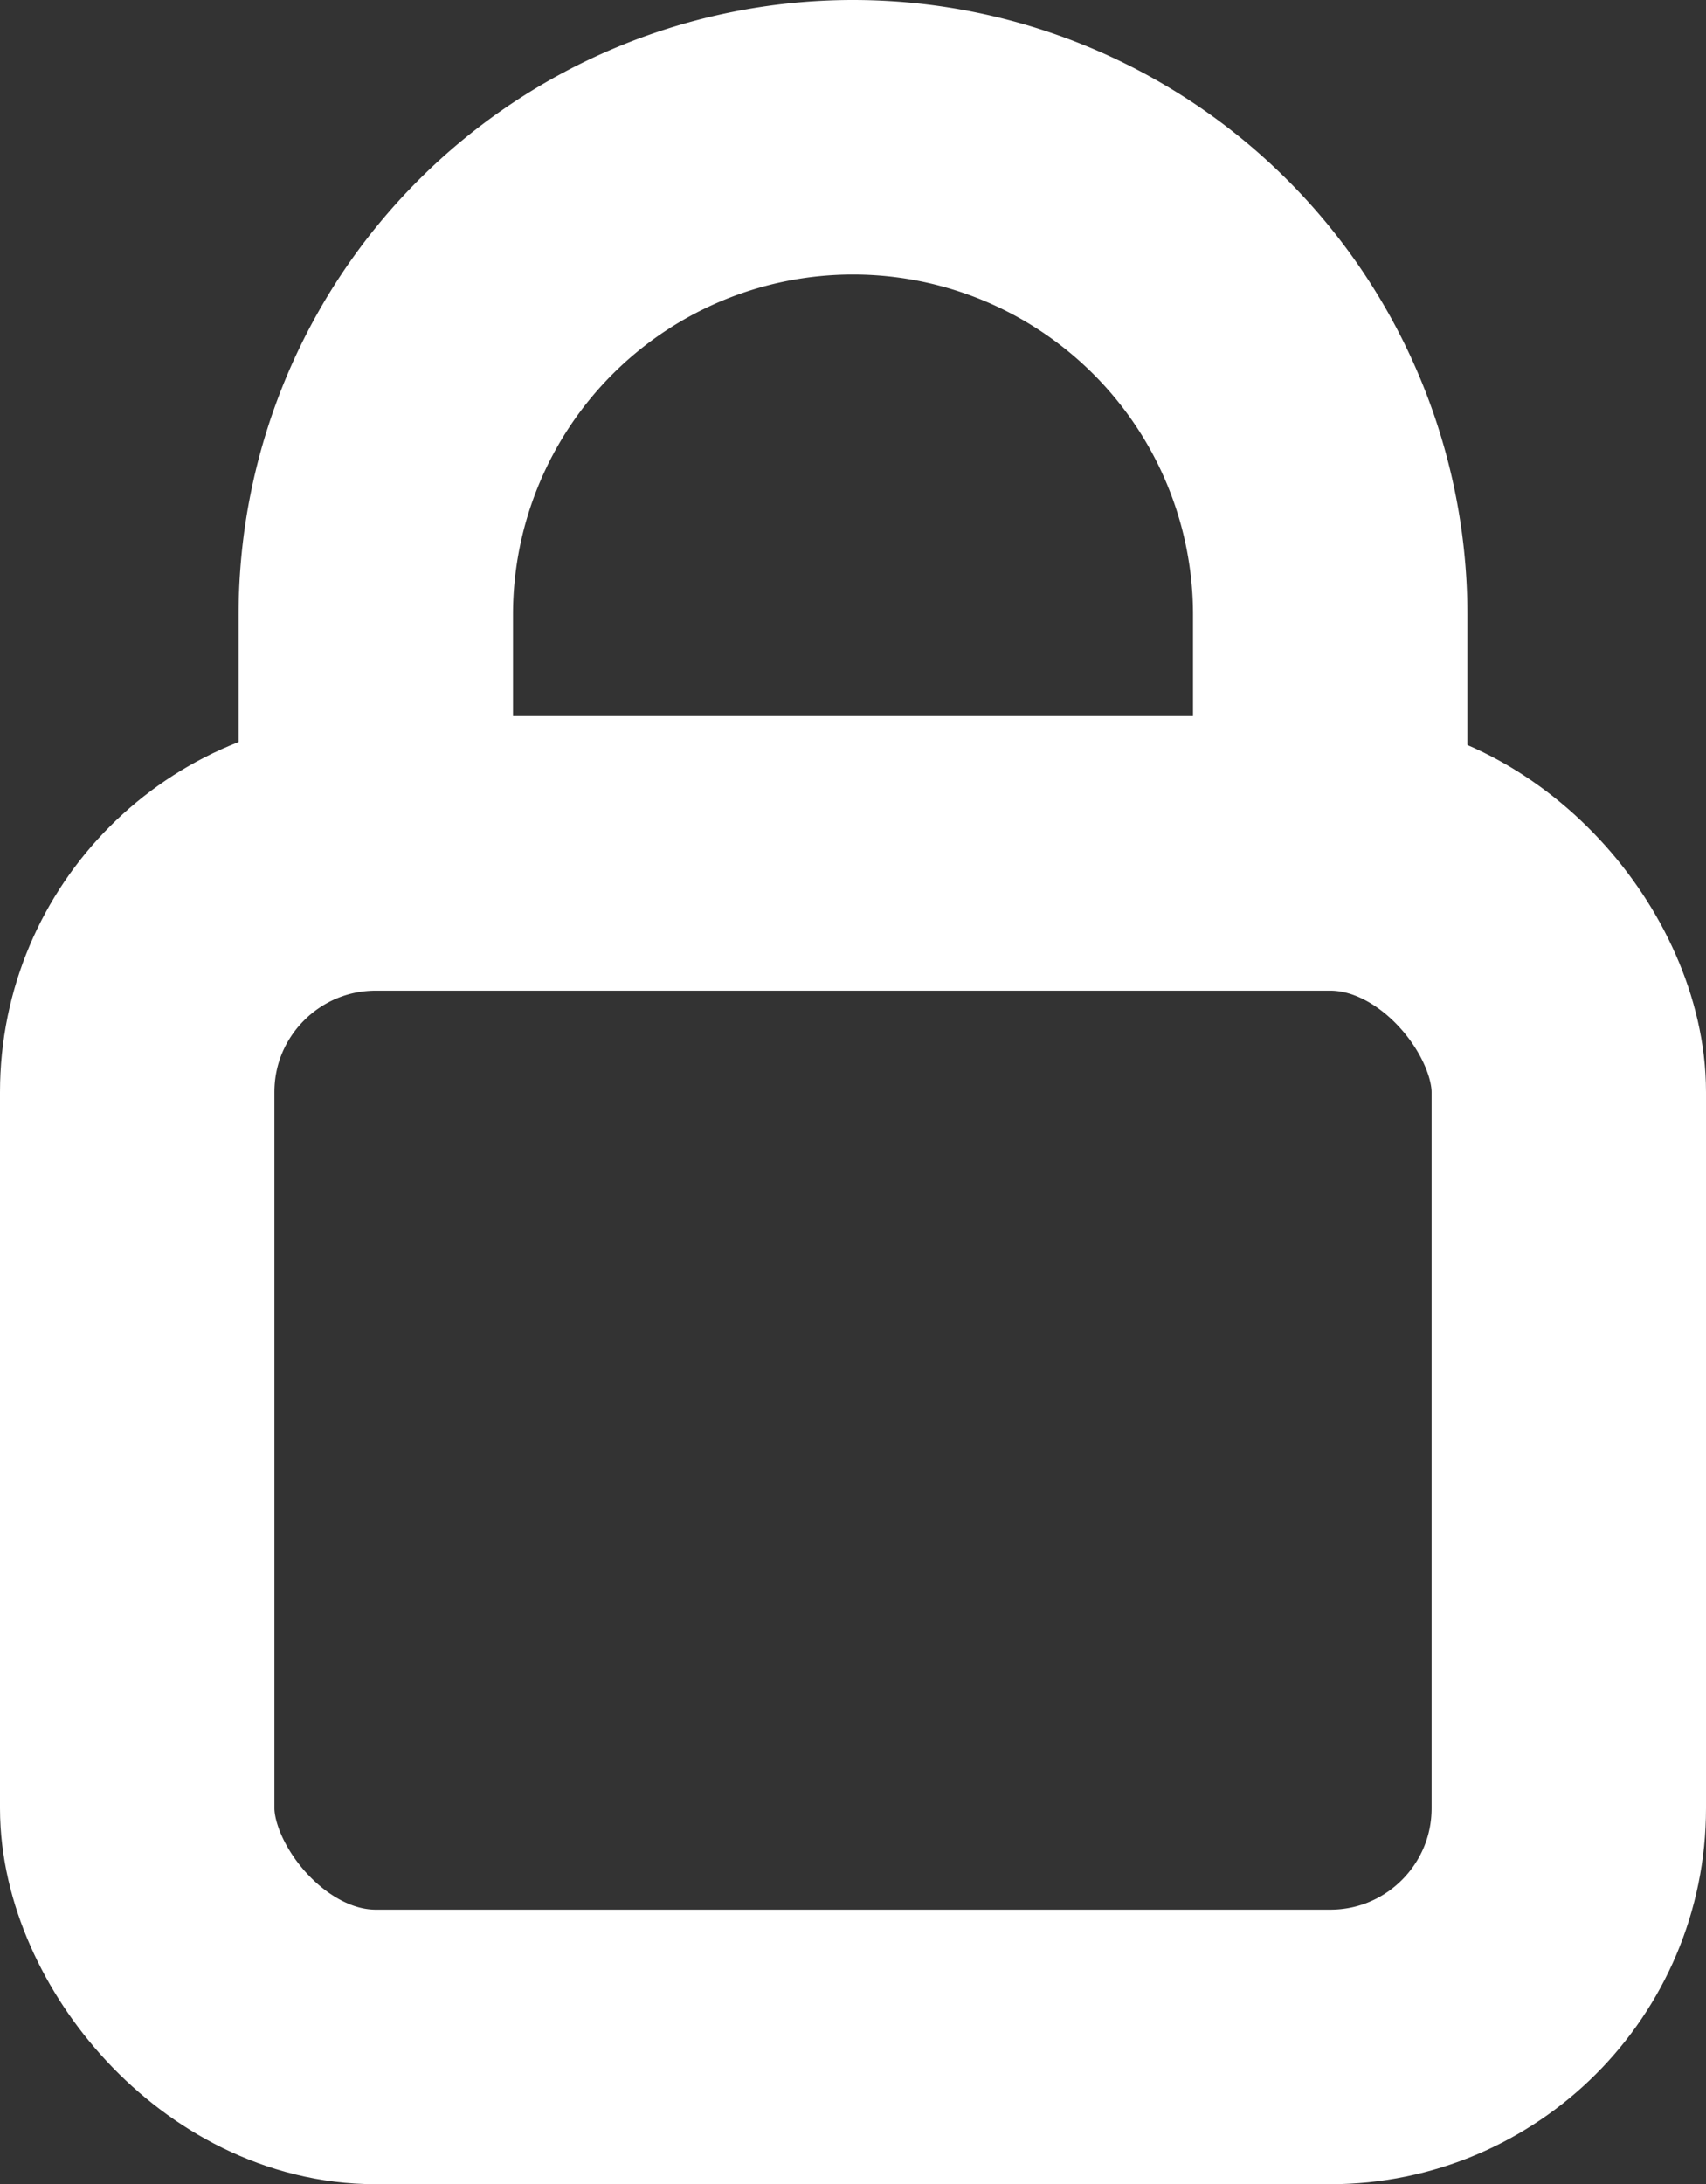 <svg xmlns="http://www.w3.org/2000/svg" width="14.3" height="18.3" viewBox="0 0 14.3 18.3">
  <rect x="0" y="0" width="14.3" height="18.3" fill="#333333" stroke="none"/>
  <defs>
    <style>
      .cls-1 {
        fill: none;
        stroke: #fff;
        stroke-miterlimit: 10;
        stroke-width: 2.3px;
      }
    </style>
  </defs>
  <title>icon_lock</title>
  <g id="レイヤー_2" data-name="レイヤー 2">
    <g id="base">
      <g>
        <rect class="cls-1" x="1.15" y="7.15" width="12" height="10" rx="2"/>
        <path class="cls-1" d="M3.15,7.15v-2a4,4,0,0,1,4-4h0a4,4,0,0,1,4,4v2"/>
      </g>
    </g>
  </g>
</svg>
